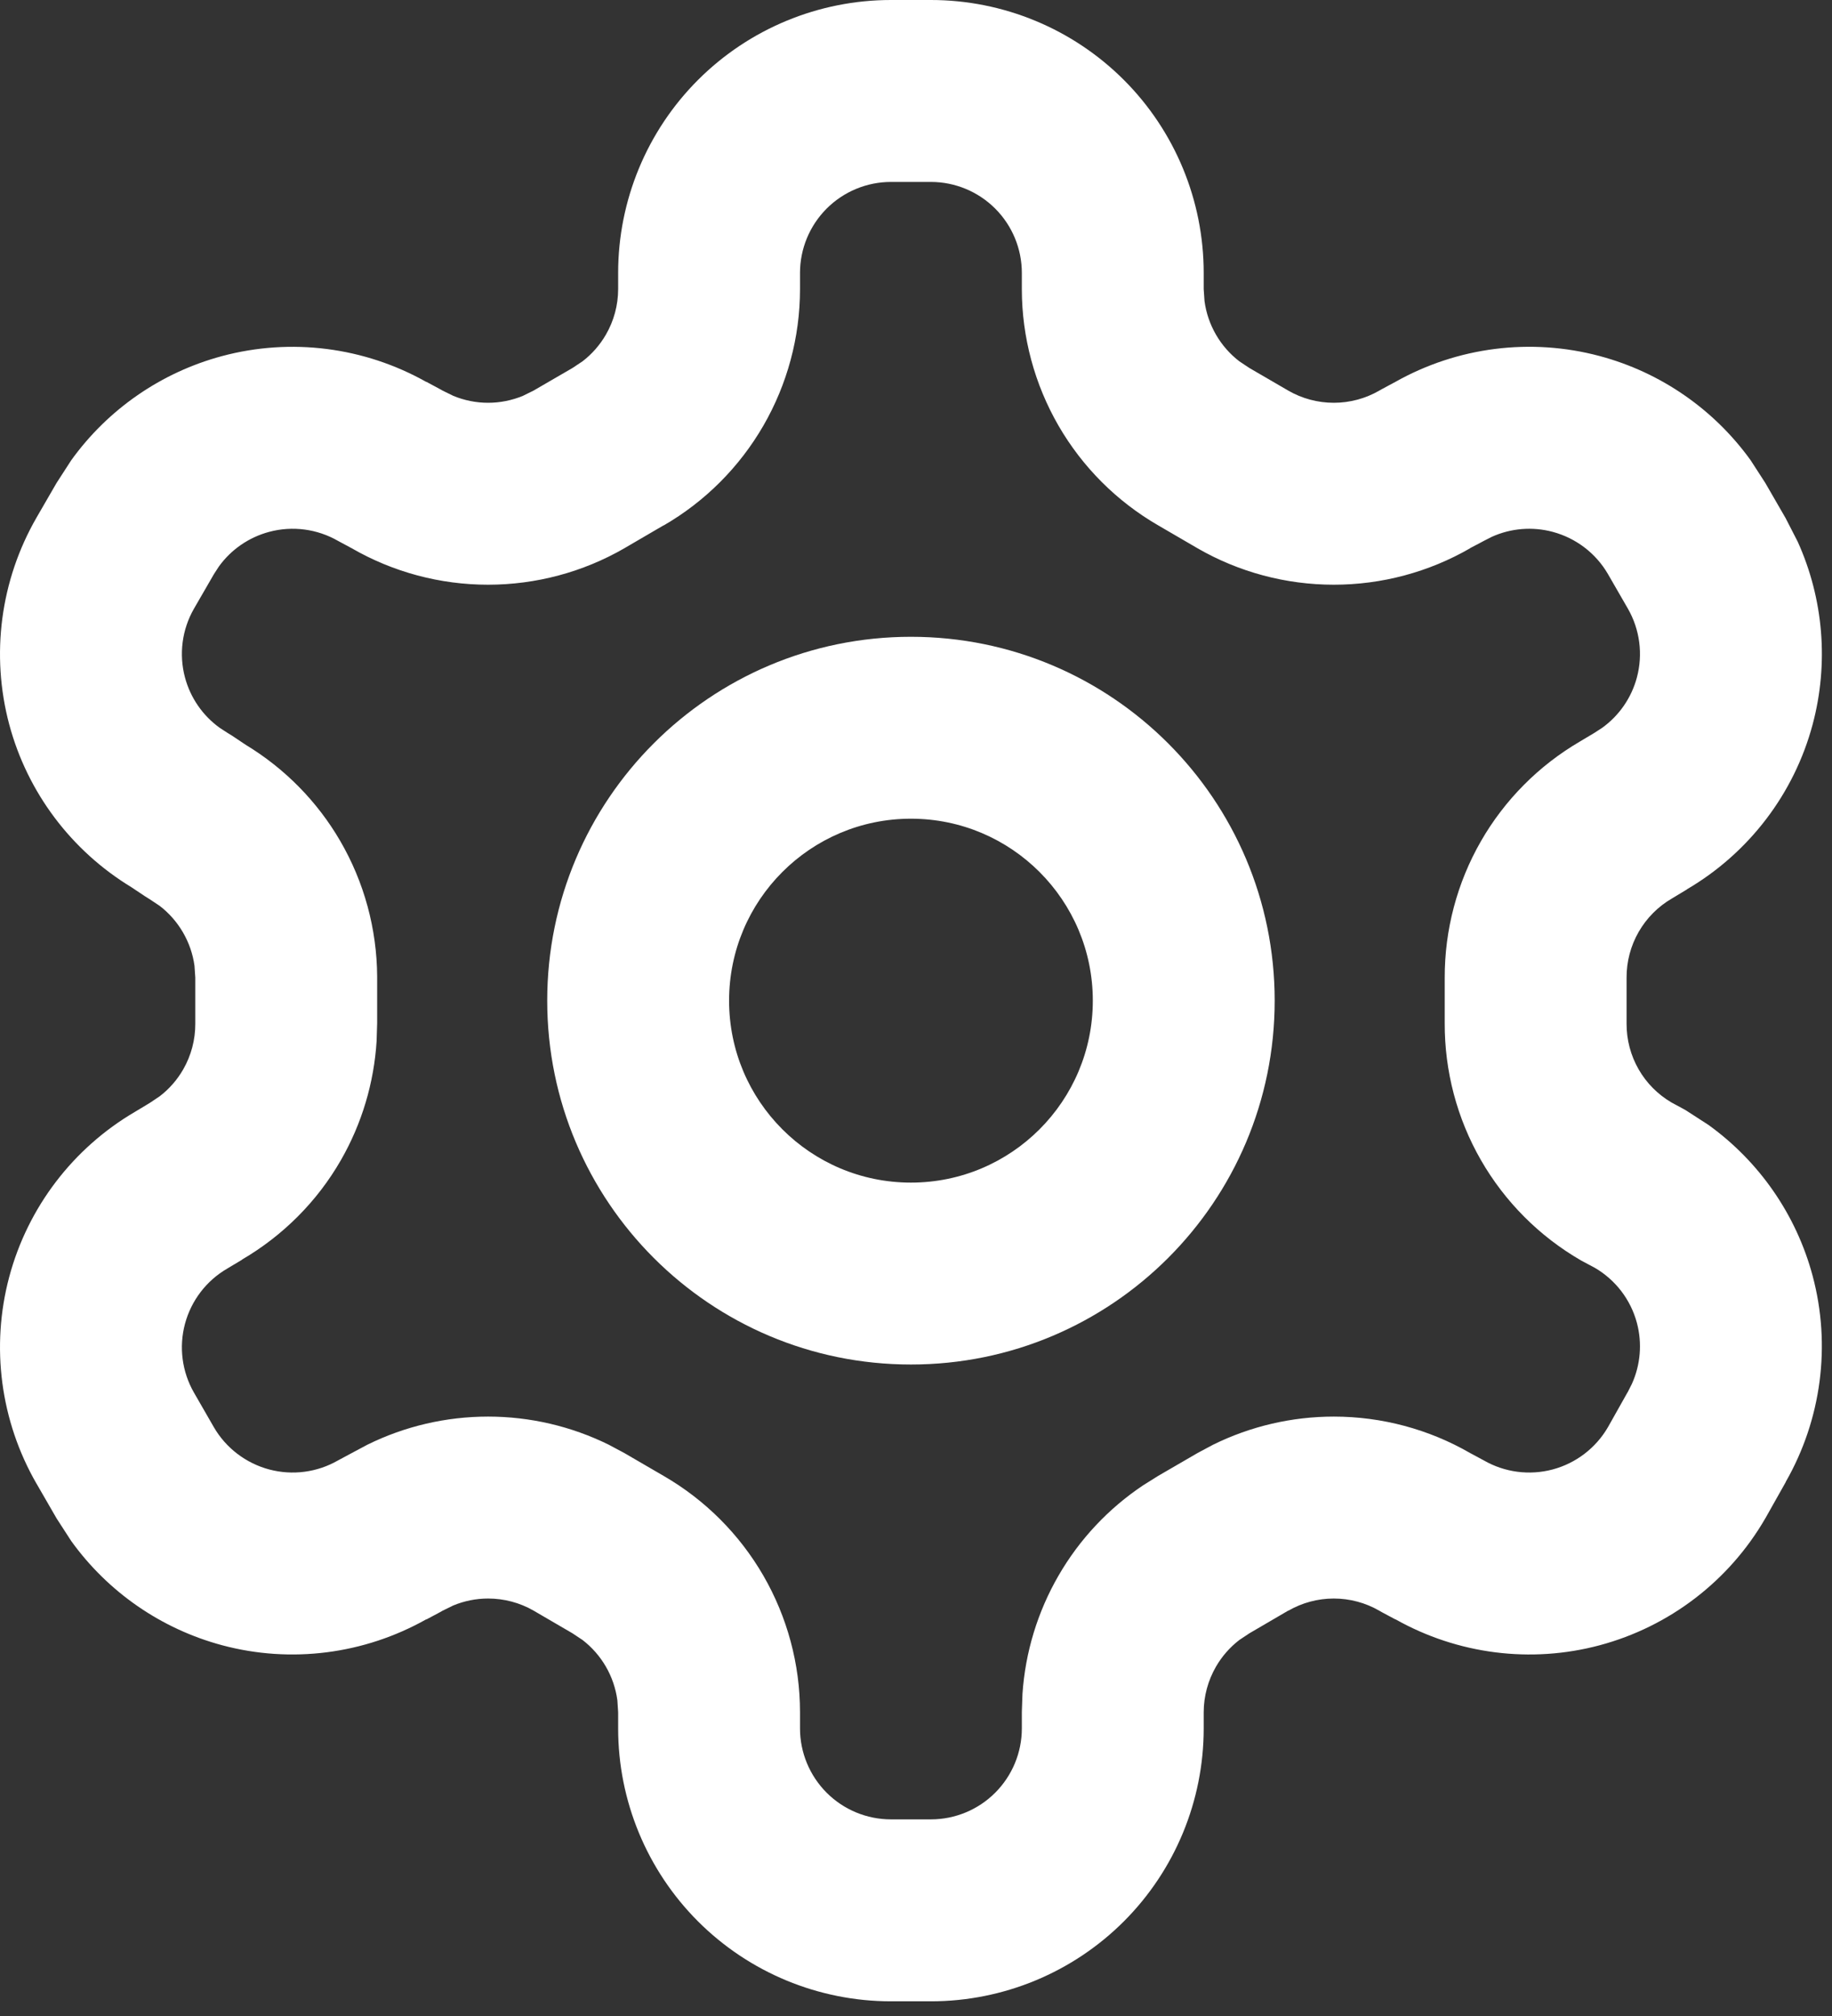 <svg width="70" height="77" viewBox="0 0 70 77" fill="none" xmlns="http://www.w3.org/2000/svg">
<rect x="0" y="0" width="70" height="77" fill="#333333" stroke="none"/>
<path d="M39.044 10.424C39.044 9.502 38.678 8.619 38.026 7.967C37.375 7.316 36.491 6.949 35.57 6.949L34.043 6.949C33.122 6.949 32.238 7.316 31.586 7.967C30.935 8.619 30.568 9.502 30.568 10.424V11.051C30.567 12.879 30.082 14.677 29.167 16.26C28.253 17.841 26.939 19.156 25.357 20.07L25.353 20.067L23.871 20.932L23.86 20.939C22.276 21.853 20.478 22.333 18.649 22.333C16.819 22.333 15.021 21.853 13.437 20.939L13.02 20.715L12.918 20.66C12.12 20.201 11.174 20.076 10.285 20.314C9.506 20.523 8.827 20.992 8.361 21.641L8.174 21.929L7.411 23.249C6.954 24.045 6.831 24.989 7.068 25.876C7.276 26.654 7.747 27.333 8.395 27.799L8.683 27.986L8.87 28.101L9.389 28.448C10.88 29.351 12.122 30.61 12.999 32.119C13.914 33.691 14.4 35.477 14.411 37.297V39.075L14.39 39.76C14.291 41.358 13.827 42.916 13.026 44.31C12.121 45.886 10.815 47.193 9.246 48.11L9.25 48.114L8.727 48.426L8.683 48.453C7.887 48.914 7.306 49.674 7.068 50.563C6.831 51.45 6.954 52.394 7.411 53.19L8.171 54.51C8.632 55.306 9.396 55.887 10.285 56.125C11.174 56.362 12.12 56.238 12.918 55.779L13.02 55.724L13.437 55.5L14.041 55.178C15.471 54.473 17.048 54.106 18.649 54.106C20.249 54.106 21.826 54.474 23.256 55.178L23.86 55.5L23.871 55.507L25.353 56.369C26.936 57.283 28.253 58.598 29.167 60.179C30.082 61.762 30.567 63.56 30.568 65.388V66.016C30.568 66.937 30.935 67.82 31.586 68.472C32.238 69.124 33.122 69.49 34.043 69.49H35.57C36.491 69.49 37.375 69.124 38.026 68.472C38.678 67.82 39.044 66.937 39.044 66.016V65.388L39.068 64.703C39.174 63.113 39.645 61.564 40.446 60.179C41.246 58.795 42.352 57.617 43.676 56.732L44.256 56.369L45.742 55.507L45.753 55.5L46.356 55.178C47.787 54.474 49.364 54.106 50.964 54.106C52.793 54.106 54.592 54.586 56.176 55.5L56.695 55.779C57.492 56.238 58.439 56.362 59.328 56.125C60.217 55.887 60.977 55.306 61.439 54.51L62.182 53.19L62.199 53.163L62.355 52.854C62.683 52.127 62.753 51.304 62.545 50.526C62.307 49.637 61.726 48.88 60.93 48.419L60.516 48.199C60.482 48.181 60.447 48.163 60.414 48.144C58.823 47.226 57.502 45.903 56.586 44.31C55.671 42.718 55.195 40.911 55.202 39.075V37.351C55.197 35.519 55.674 33.717 56.586 32.129C57.492 30.553 58.795 29.242 60.363 28.325L60.886 28.013L60.93 27.986L61.218 27.799C61.866 27.333 62.337 26.654 62.545 25.876C62.782 24.989 62.659 24.045 62.202 23.249L61.439 21.926C60.977 21.13 60.217 20.552 59.328 20.314C58.55 20.106 57.728 20.175 57.001 20.504L56.695 20.66C56.662 20.68 56.627 20.697 56.593 20.715L56.173 20.935L56.176 20.939C54.592 21.853 52.793 22.333 50.964 22.333C49.135 22.333 47.337 21.853 45.753 20.939L45.742 20.932L44.256 20.067C42.674 19.153 41.361 17.841 40.446 16.26C39.531 14.677 39.046 12.879 39.044 11.051V10.424ZM45.993 11.044L46.024 11.499C46.084 11.949 46.233 12.386 46.462 12.782C46.69 13.177 46.994 13.523 47.354 13.8L47.741 14.057L49.224 14.919C49.751 15.224 50.355 15.384 50.964 15.384C51.574 15.384 52.174 15.224 52.702 14.919L52.803 14.862L53.322 14.583C55.694 13.25 58.492 12.896 61.123 13.599C63.457 14.223 65.492 15.636 66.891 17.579L67.451 18.445L68.215 19.768L68.218 19.771L68.689 20.688C69.676 22.87 69.883 25.337 69.26 27.671C68.551 30.321 66.822 32.581 64.455 33.968L64.458 33.971L63.889 34.314C63.358 34.62 62.918 35.063 62.613 35.593C62.308 36.124 62.149 36.725 62.151 37.337V39.102C62.149 39.714 62.308 40.315 62.613 40.846C62.913 41.368 63.345 41.802 63.865 42.108L64.306 42.346L64.415 42.407L65.28 42.966C67.223 44.366 68.636 46.398 69.26 48.731C69.97 51.387 69.597 54.214 68.232 56.6L68.235 56.603L67.471 57.96L67.451 57.994C66.067 60.384 63.791 62.126 61.123 62.84C58.492 63.543 55.694 63.183 53.322 61.849V61.855L52.803 61.578C52.769 61.559 52.735 61.539 52.702 61.52C52.174 61.215 51.574 61.055 50.964 61.055C50.355 61.055 49.755 61.215 49.227 61.52L49.224 61.516L47.741 62.382L47.354 62.639C46.994 62.916 46.69 63.262 46.462 63.657C46.157 64.185 45.994 64.785 45.993 65.395V66.016C45.993 68.779 44.897 71.43 42.943 73.385C40.988 75.34 38.334 76.439 35.57 76.439H34.043C31.279 76.439 28.625 75.34 26.67 73.385C24.716 71.43 23.619 68.779 23.619 66.016V65.395L23.589 64.94C23.529 64.49 23.38 64.053 23.151 63.657C22.922 63.262 22.619 62.916 22.259 62.639L21.872 62.382L20.386 61.516C19.858 61.212 19.258 61.055 18.649 61.055C18.192 61.055 17.741 61.146 17.322 61.319L16.911 61.52C16.878 61.539 16.844 61.559 16.81 61.578L16.291 61.855L16.287 61.849C13.916 63.182 11.12 63.543 8.49 62.84C6.156 62.215 4.121 60.803 2.722 58.859L2.162 57.994L1.398 56.671L1.395 56.668C0.016 54.276 -0.359 51.435 0.353 48.769C1.062 46.118 2.788 43.854 5.154 42.468L5.724 42.125L6.104 41.87C6.466 41.593 6.771 41.244 7 40.846C7.305 40.315 7.464 39.714 7.462 39.102L7.462 37.337L7.431 36.886C7.37 36.438 7.219 36.004 6.99 35.61C6.761 35.218 6.46 34.874 6.101 34.599L5.724 34.348L5.534 34.229L5.015 33.883C2.723 32.49 1.048 30.267 0.353 27.671C-0.359 25.003 0.016 22.163 1.395 19.771L1.398 19.765L2.162 18.445L2.722 17.579C4.121 15.636 6.156 14.223 8.49 13.599C11.12 12.896 13.917 13.255 16.287 14.587L16.291 14.583L16.81 14.862L16.911 14.919L17.322 15.12C17.741 15.293 18.192 15.384 18.649 15.384C19.106 15.384 19.559 15.293 19.979 15.12L20.386 14.919L21.872 14.057L22.259 13.8C22.619 13.523 22.922 13.177 23.151 12.782C23.456 12.255 23.618 11.656 23.619 11.048V10.424C23.619 7.66 24.716 5.008 26.67 3.054C28.625 1.099 31.279 0 34.043 0L35.57 0C38.334 0 40.988 1.099 42.943 3.054C44.897 5.008 45.993 7.66 45.993 10.424V11.044Z" fill="white"/>
<path d="M41.756 38.219C41.756 34.382 38.645 31.27 34.807 31.27C30.969 31.27 27.858 34.382 27.858 38.219C27.858 42.057 30.969 45.169 34.807 45.169C38.645 45.169 41.756 42.057 41.756 38.219ZM48.705 38.219C48.705 45.895 42.483 52.117 34.807 52.117C27.131 52.117 20.909 45.895 20.909 38.219C20.909 30.544 27.131 24.322 34.807 24.322C42.483 24.322 48.705 30.544 48.705 38.219Z" fill="white"/>
</svg>
